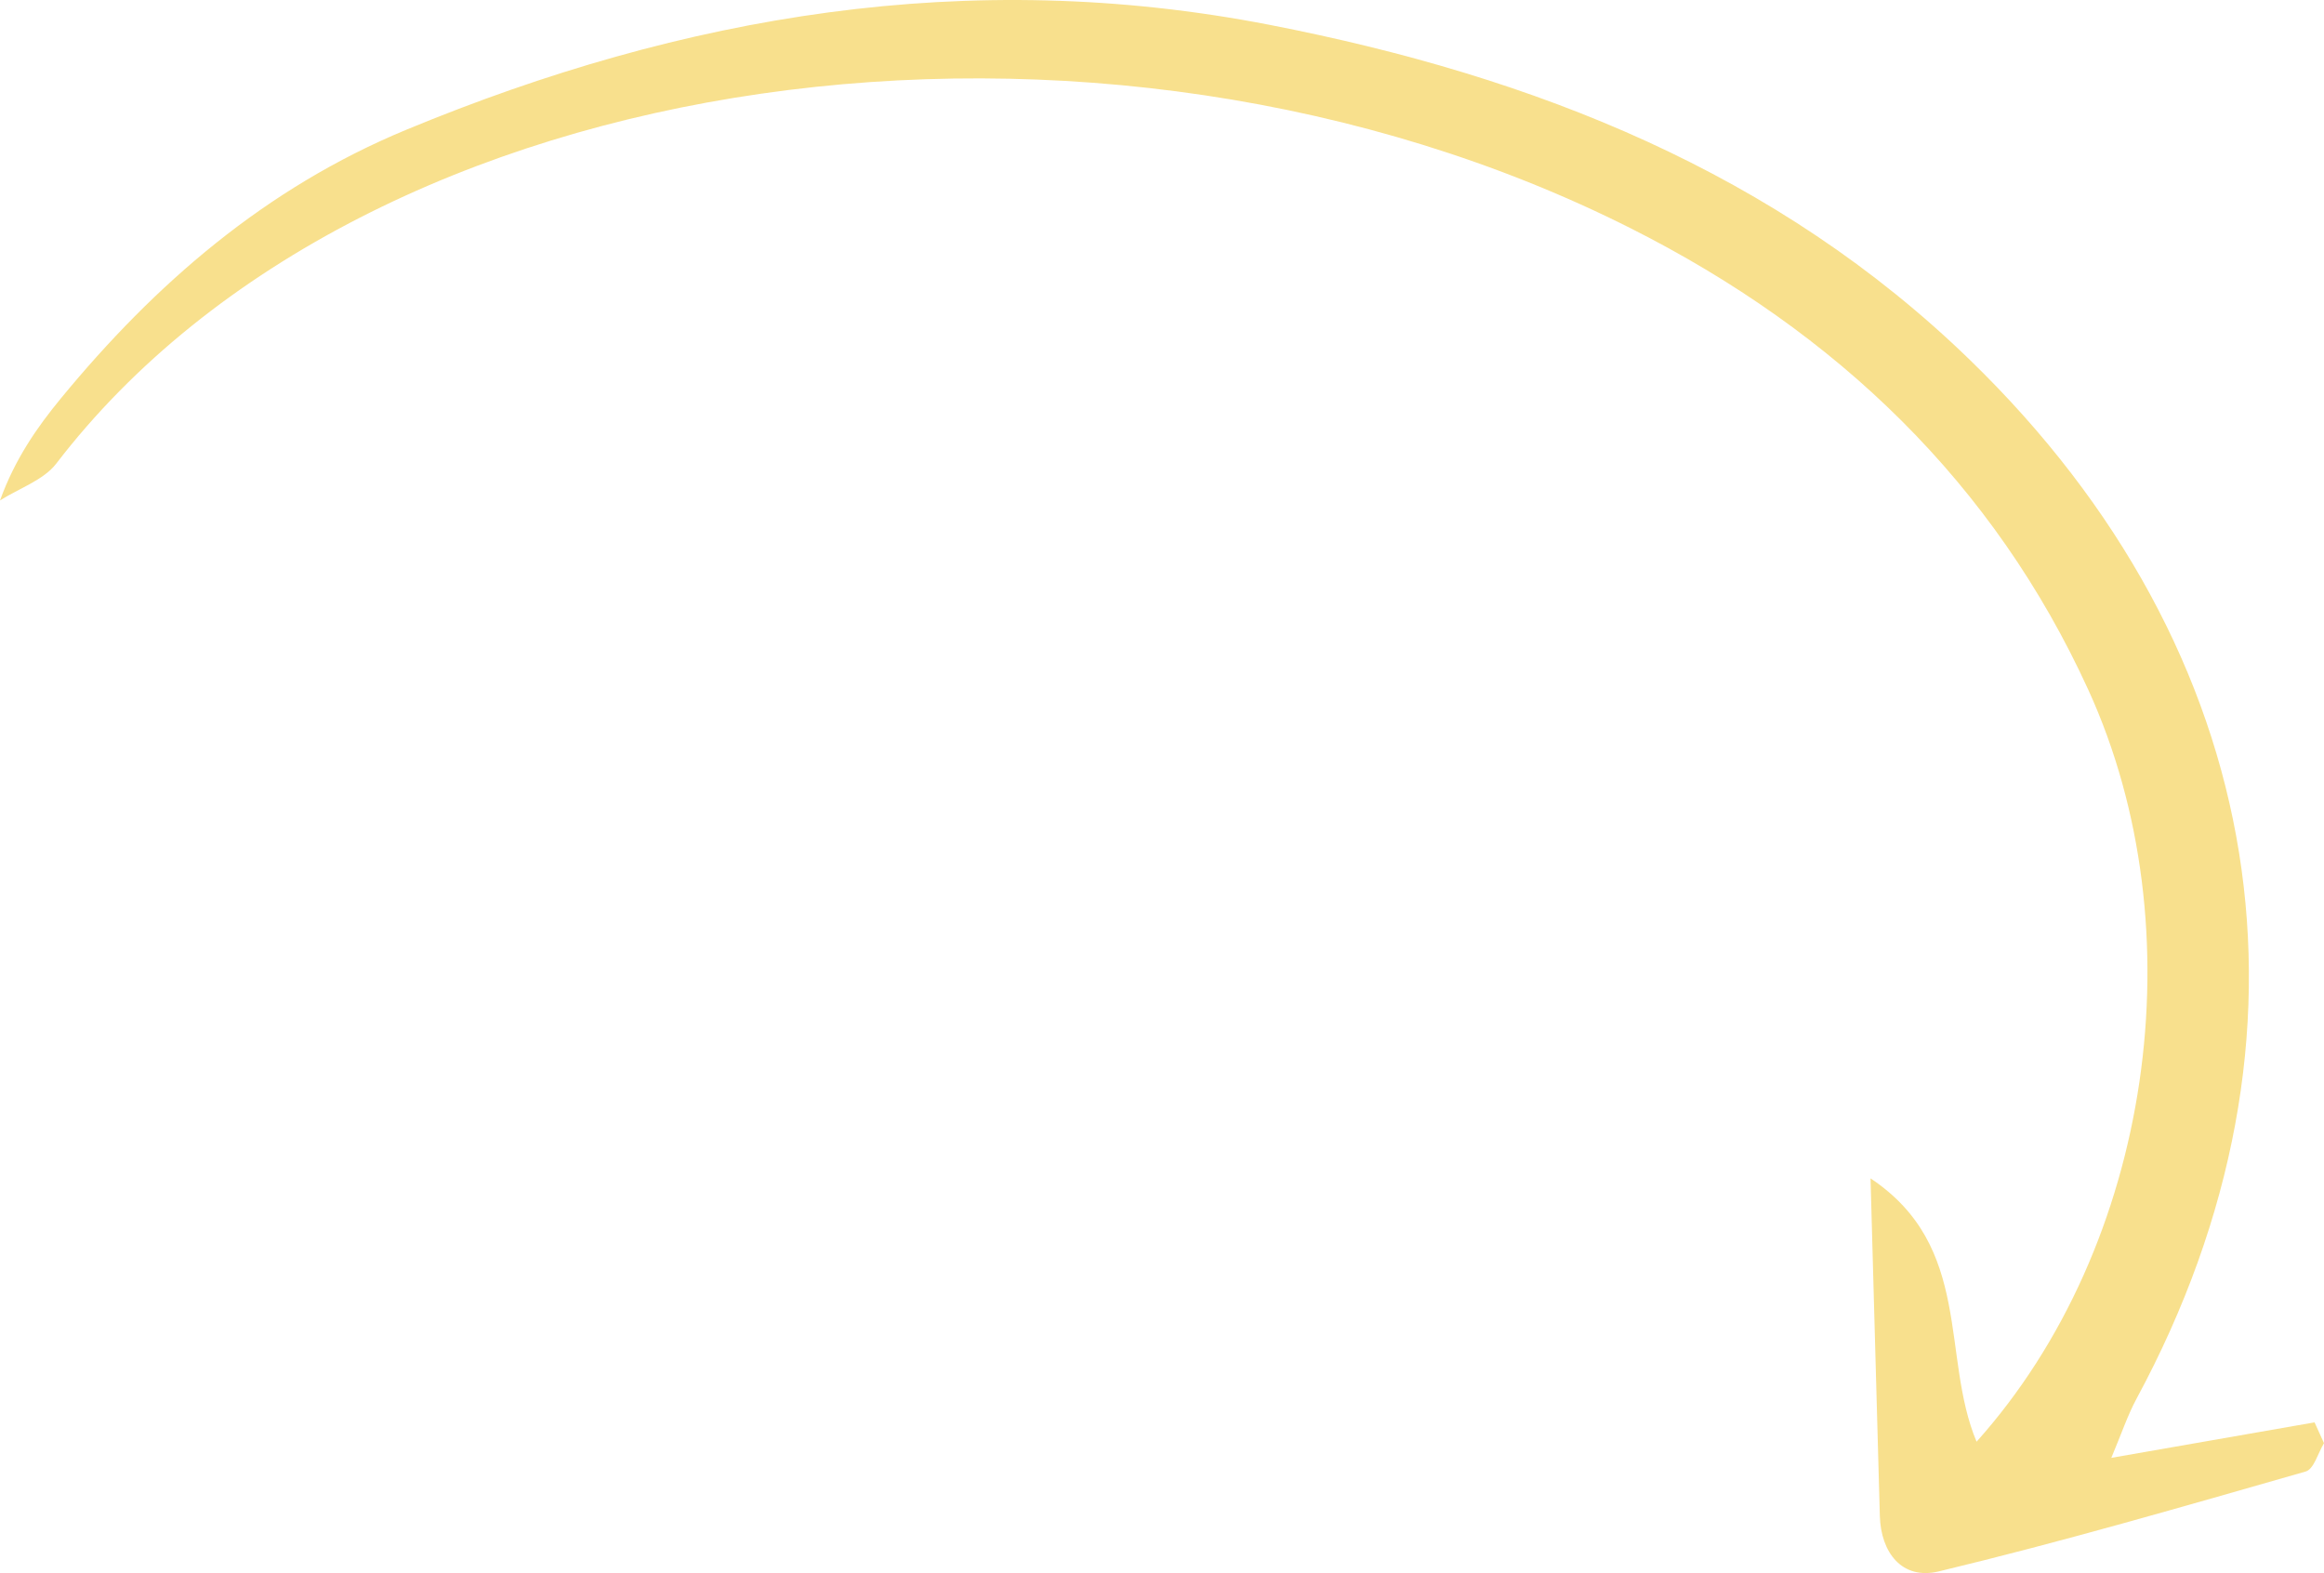 <?xml version="1.0" encoding="UTF-8"?> <svg xmlns="http://www.w3.org/2000/svg" width="164" height="111" viewBox="0 0 164 111" fill="none"> <path d="M163.334 100.366C158.799 101.158 154.264 101.95 148.991 102.87C149.704 101.182 150.133 99.879 150.779 98.681C164.554 73.152 160.193 45.962 139.034 25.418C125.406 12.184 108.375 5.404 89.58 1.751C68.353 -2.373 48.224 1.066 28.704 9.141C18.7 13.279 10.938 20.047 4.318 28.084C2.593 30.178 1.051 32.406 0 35.313C1.343 34.459 3.08 33.875 3.97 32.713C25.911 4.099 77.643 -2.736 115.038 16.09C129.675 23.459 140.732 34.158 147.368 48.677C155.087 65.564 151.894 87.878 139.482 101.73C136.949 95.688 139.246 87.968 132 83.15C132.236 91.724 132.441 99.352 132.657 106.98C132.729 109.536 134.209 111.509 136.815 110.883C145.515 108.793 154.106 106.294 162.702 103.835C163.294 103.666 163.574 102.524 164 101.835C163.778 101.344 163.556 100.855 163.334 100.366H163.334Z" fill="#F8E08D"></path> </svg> 